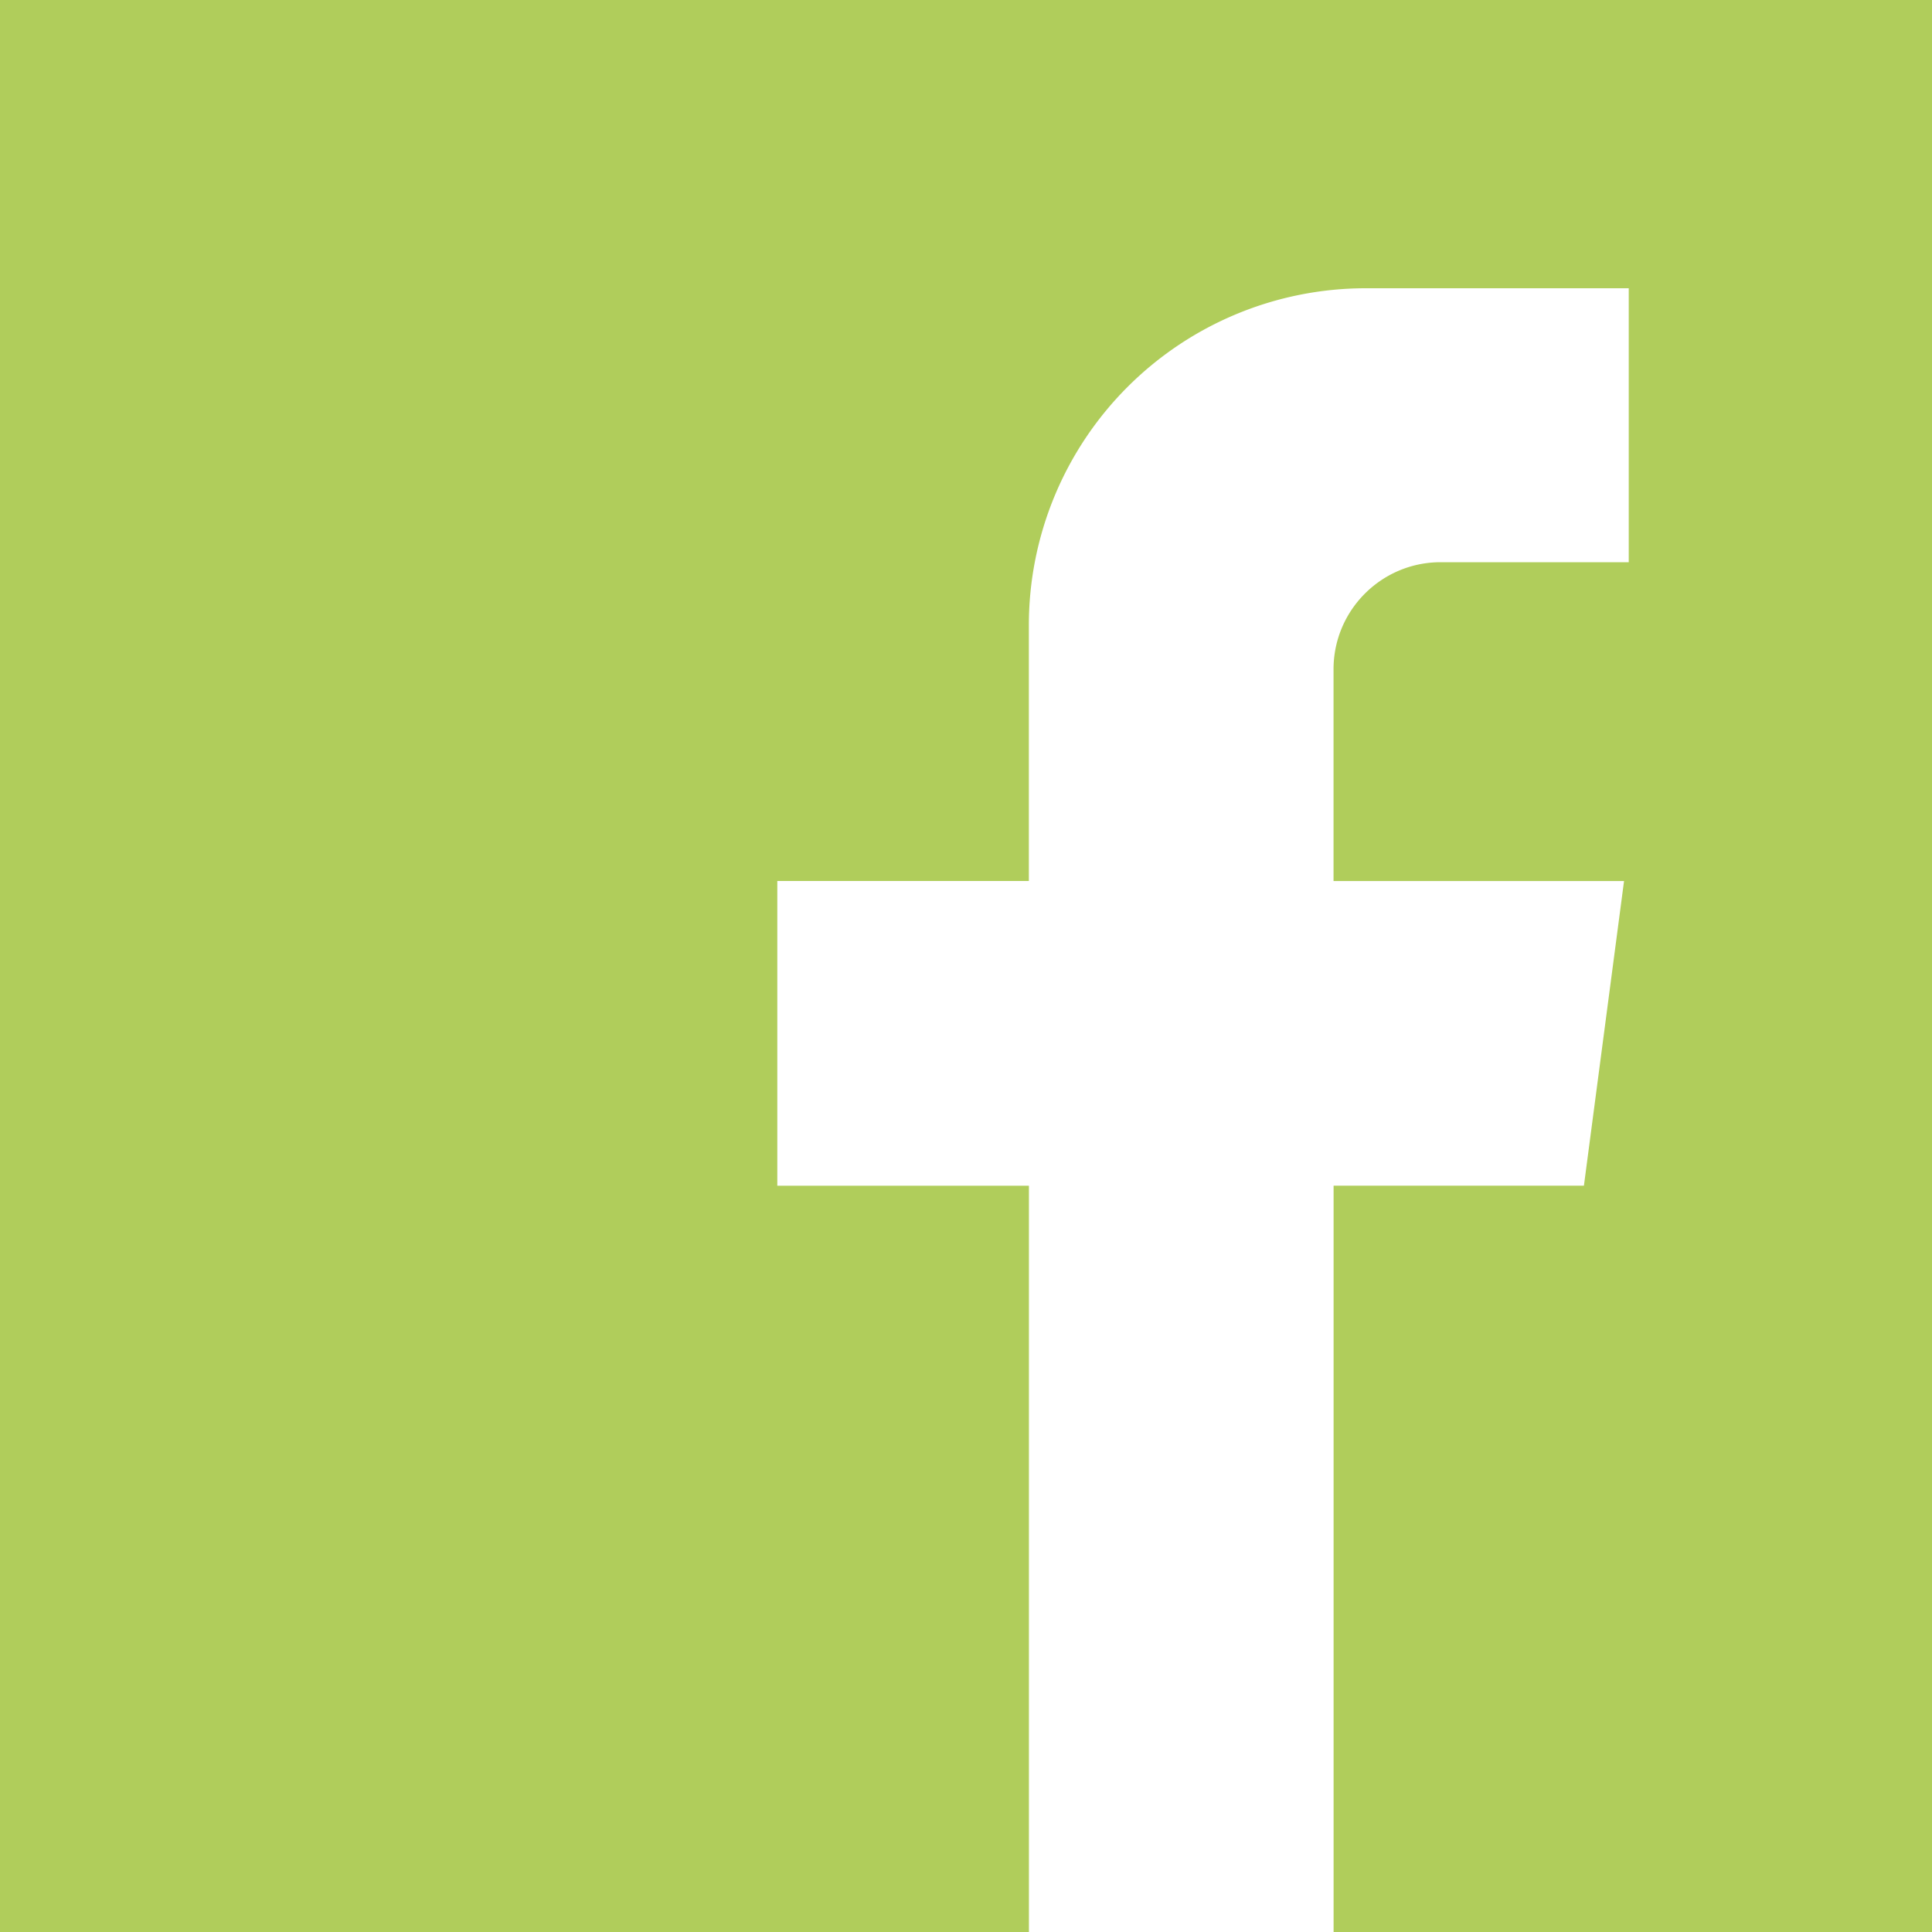 <svg width="30" height="30" fill="none" xmlns="http://www.w3.org/2000/svg"><path d="M0 0v30h15.977V18.412H12.07V13.68h3.906V9.708a5.232 5.232 0 015.232-5.232h4.083V8.73H22.37c-.918 0-1.663.745-1.663 1.663v3.288h4.511l-.623 4.73h-3.887V30H30V0H0z" fill="#B0CD5B"/></svg>